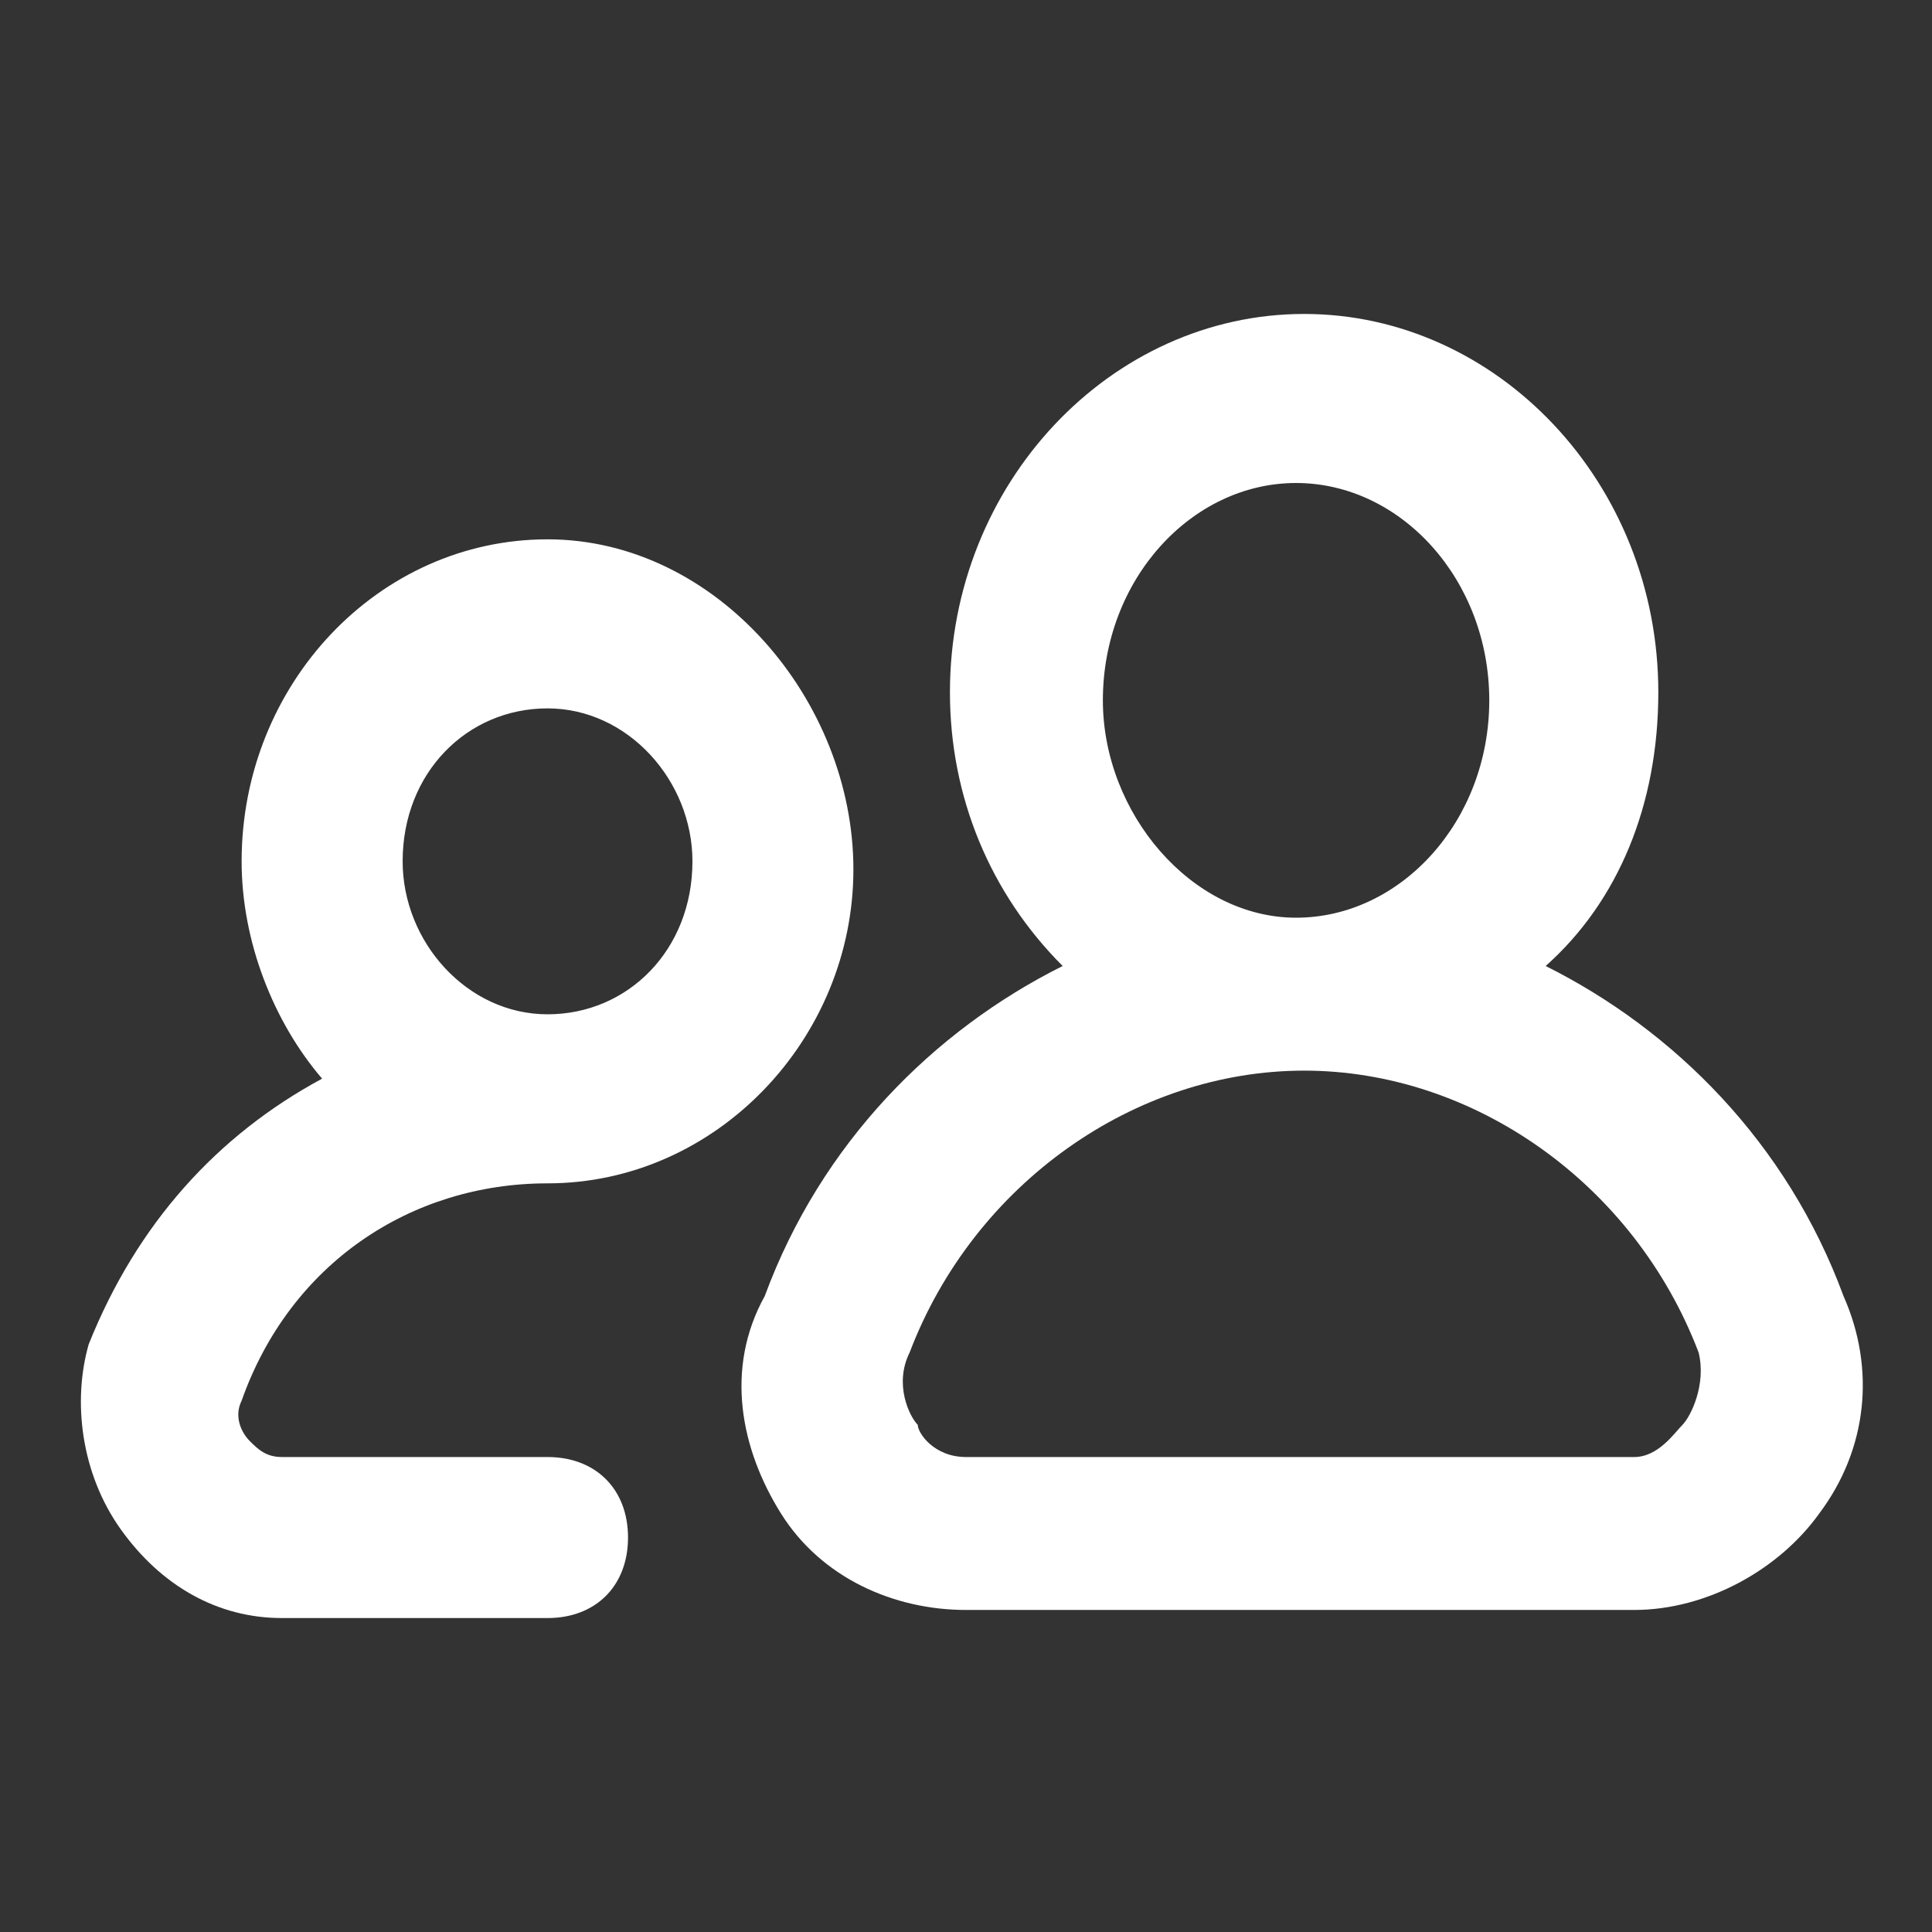 <svg width="32" height="32" viewBox="0 0 32 32" fill="none" xmlns="http://www.w3.org/2000/svg">
<rect x="0" y="0" width="32" height="32" fill="#333333" stroke="none"/>
<path d="M9.069 24.133H4.669C4.402 24.133 4.269 24 4.135 23.866C4.002 23.733 3.869 23.466 4.002 23.2C4.802 20.933 6.802 19.6 9.069 19.6C11.869 19.6 14.135 17.2 14.135 14.4C14.135 11.6 11.869 8.933 9.069 8.933C6.269 8.933 4.002 11.333 4.002 14.266C4.002 15.6 4.535 16.933 5.335 17.866C3.602 18.8 2.269 20.266 1.469 22.266C1.202 23.2 1.335 24.4 2.002 25.333C2.669 26.266 3.602 26.8 4.669 26.8H9.069C9.869 26.8 10.402 26.266 10.402 25.466C10.402 24.666 9.869 24.133 9.069 24.133ZM6.669 14.266C6.669 12.8 7.735 11.733 9.069 11.733C10.402 11.733 11.469 12.933 11.469 14.266C11.469 15.733 10.402 16.8 9.069 16.8C7.735 16.8 6.669 15.6 6.669 14.266Z" fill="white"/>
<path d="M30.534 21.466C29.601 18.933 27.734 17.066 25.601 16C26.801 14.933 27.467 13.333 27.467 11.466C27.467 8 24.801 5.2 21.601 5.2C18.401 5.2 15.734 8 15.734 11.466C15.734 13.2 16.401 14.8 17.601 16C15.467 17.066 13.601 18.933 12.667 21.466C12.001 22.666 12.267 24 12.934 25.066C13.601 26.133 14.801 26.666 16.001 26.666H27.067C28.267 26.666 29.467 26 30.134 25.066C30.934 24 31.067 22.666 30.534 21.466ZM18.267 11.6C18.267 9.6 19.734 8 21.467 8C23.201 8 24.667 9.6 24.667 11.6C24.667 13.6 23.201 15.2 21.467 15.2C19.734 15.2 18.267 13.466 18.267 11.6ZM27.867 23.6C27.734 23.733 27.467 24.133 27.067 24.133H16.001C15.467 24.133 15.201 23.733 15.201 23.6C15.067 23.466 14.801 22.933 15.067 22.4C16.134 19.6 18.801 17.733 21.601 17.733C24.401 17.733 27.067 19.6 28.134 22.4C28.267 22.933 28.001 23.466 27.867 23.6Z" fill="white"/>
</svg>
